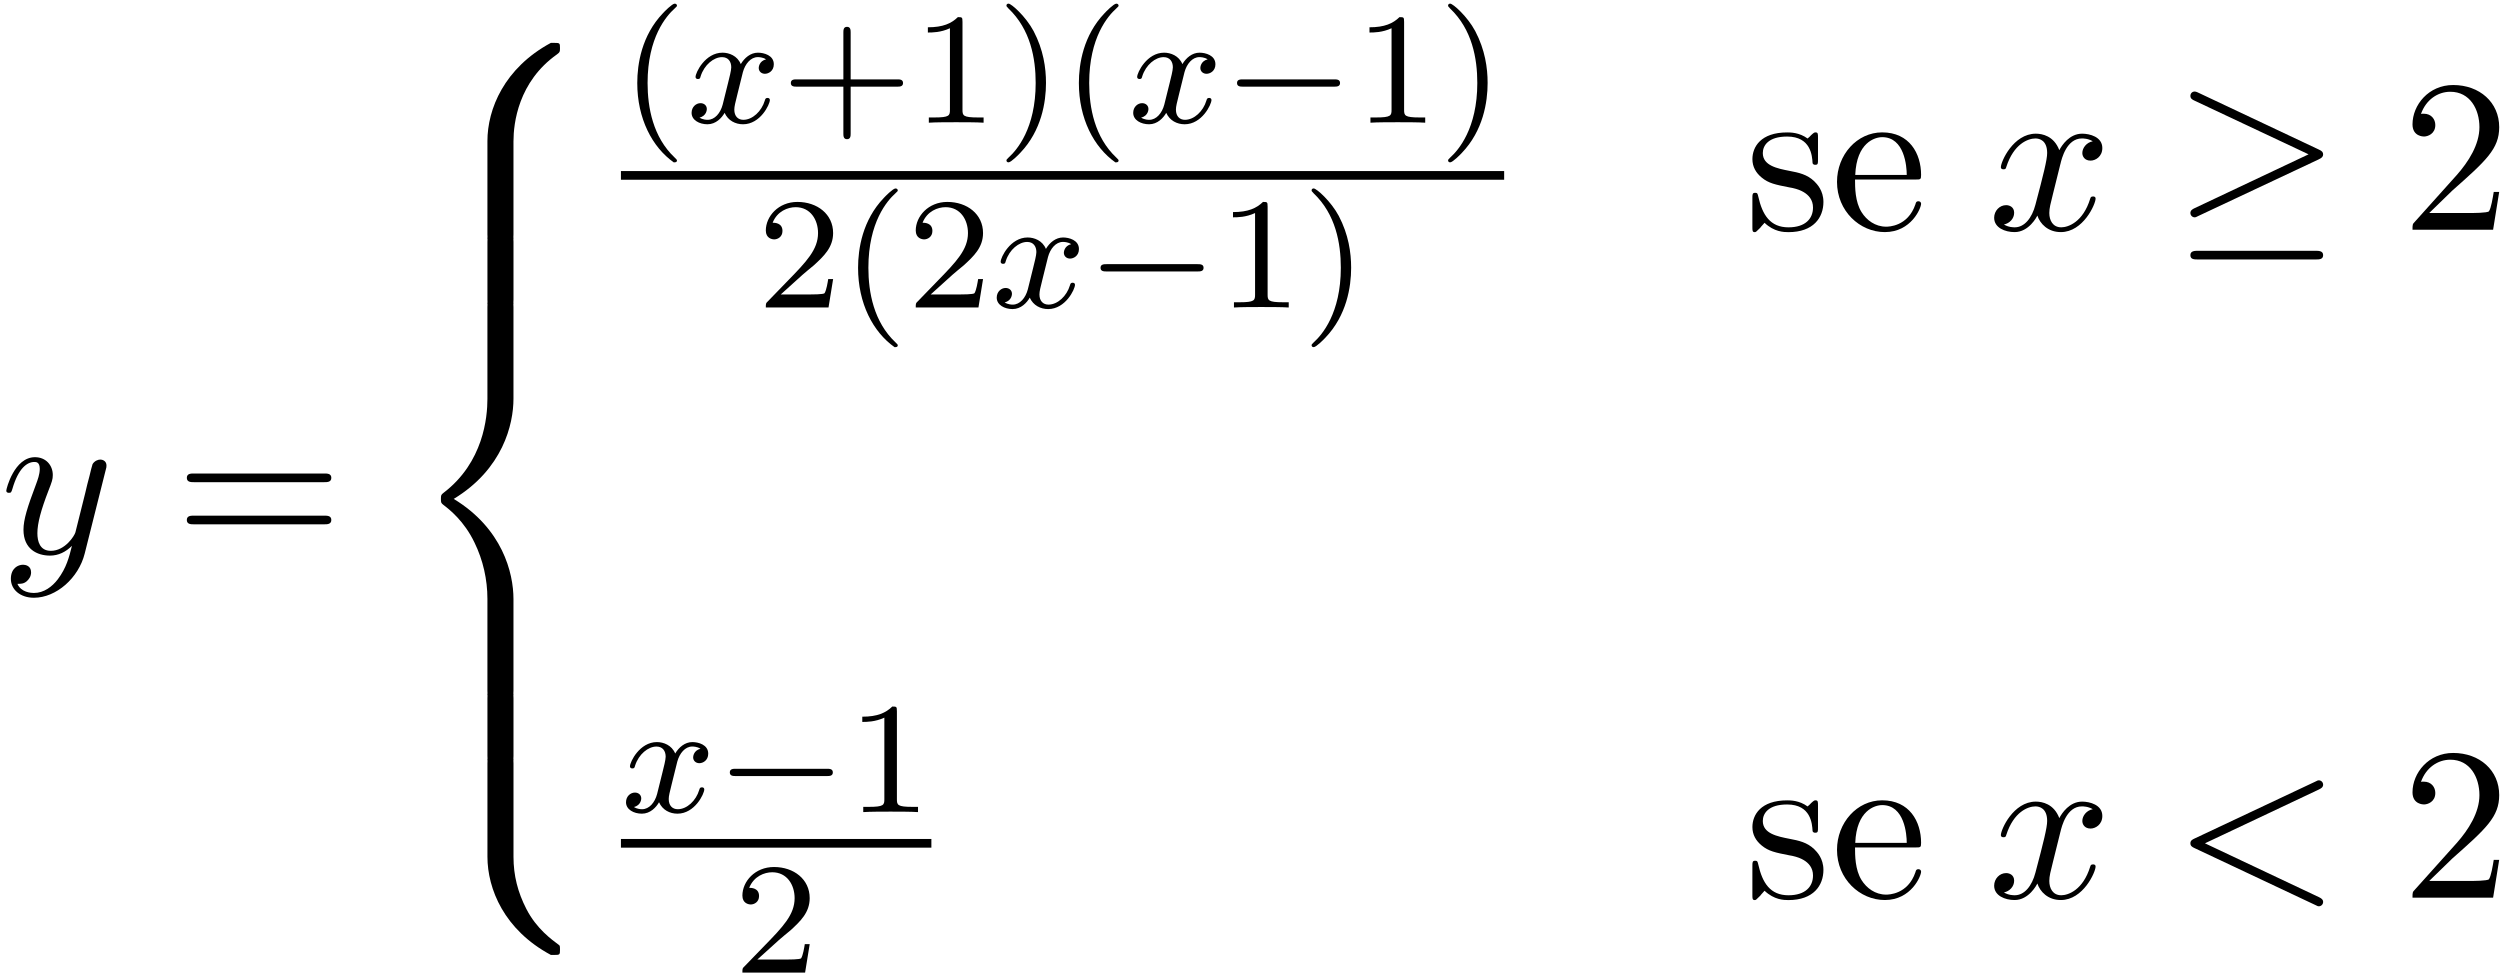 <?xml version='1.0' encoding='UTF-8'?>
<!-- This file was generated by dvisvgm 3.0.3 -->
<svg xmlns="http://www.w3.org/2000/svg" xmlns:xlink="http://www.w3.org/1999/xlink" width="210" height="82" viewBox="1872.02 1483.063 125.529 49.016">
<defs>
<path id='g2-21' d='m7.353-3.535c.153-.065 .218-.142 .218-.24c0-.109-.044-.175-.218-.251l-6.011-2.836c-.153-.076-.196-.076-.218-.076c-.131 0-.218 .098-.218 .218c0 .131 .087 .185 .207 .24l5.727 2.695l-5.705 2.695c-.218 .098-.229 .185-.229 .251c0 .12 .098 .218 .218 .218c.033 0 .055 0 .196-.076l6.033-2.836zm-.164 5.029c.185 0 .382 0 .382-.218s-.229-.218-.393-.218h-5.88c-.164 0-.393 0-.393 .218s.196 .218 .382 .218h5.902z'/>
<path id='g1-0' d='m5.571-1.809c.128 0 .303 0 .303-.183s-.175-.183-.303-.183h-4.567c-.128 0-.303 0-.303 .183s.175 .183 .303 .183h4.567z'/>
<path id='g6-50' d='m1.385-.84l1.156-1.124c1.702-1.505 2.356-2.095 2.356-3.185c0-1.244-.982-2.116-2.313-2.116c-1.233 0-2.04 1.004-2.04 1.975c0 .611 .545 .611 .578 .611c.185 0 .567-.131 .567-.578c0-.284-.196-.567-.578-.567c-.087 0-.109 0-.142 .011c.251-.709 .84-1.113 1.473-1.113c.993 0 1.462 .884 1.462 1.778c0 .873-.545 1.735-1.145 2.411l-2.095 2.335c-.12 .12-.12 .142-.12 .404h4.047l.305-1.898h-.273c-.055 .327-.131 .807-.24 .971c-.076 .087-.796 .087-1.036 .087h-1.964z'/>
<path id='g6-61' d='m7.495-3.567c.164 0 .371 0 .371-.218s-.207-.218-.36-.218h-6.535c-.153 0-.36 0-.36 .218s.207 .218 .371 .218h6.513zm.011 2.116c.153 0 .36 0 .36-.218s-.207-.218-.371-.218h-6.513c-.164 0-.371 0-.371 .218s.207 .218 .36 .218h6.535z'/>
<path id='g6-101' d='m1.222-2.749c.065-1.625 .982-1.898 1.353-1.898c1.124 0 1.233 1.473 1.233 1.898h-2.585zm-.011 .229h3.044c.24 0 .273 0 .273-.229c0-1.08-.589-2.138-1.953-2.138c-1.265 0-2.269 1.124-2.269 2.487c0 1.462 1.145 2.52 2.4 2.52c1.331 0 1.822-1.211 1.822-1.418c0-.109-.087-.131-.142-.131c-.098 0-.12 .065-.142 .153c-.382 1.124-1.364 1.124-1.473 1.124c-.545 0-.982-.327-1.233-.731c-.327-.524-.327-1.244-.327-1.636z'/>
<path id='g6-115' d='m2.269-2.116c.24 .044 1.135 .218 1.135 1.004c0 .556-.382 .993-1.233 .993c-.916 0-1.309-.622-1.516-1.549c-.033-.142-.044-.185-.153-.185c-.142 0-.142 .076-.142 .273v1.44c0 .185 0 .262 .12 .262c.055 0 .065-.011 .273-.218c.022-.022 .022-.044 .218-.251c.48 .458 .971 .469 1.2 .469c1.255 0 1.756-.731 1.756-1.516c0-.578-.327-.905-.458-1.036c-.36-.349-.785-.436-1.244-.524c-.611-.12-1.342-.262-1.342-.895c0-.382 .284-.829 1.222-.829c1.2 0 1.255 .982 1.276 1.32c.011 .098 .109 .098 .131 .098c.142 0 .142-.055 .142-.262v-1.102c0-.185 0-.262-.12-.262c-.055 0-.076 0-.218 .131c-.033 .044-.142 .142-.185 .175c-.415-.305-.862-.305-1.025-.305c-1.331 0-1.745 .731-1.745 1.342c0 .382 .175 .687 .469 .927c.349 .284 .655 .349 1.44 .502z'/>
<path id='g4-60' d='m7.364-5.433c.131-.065 .207-.12 .207-.24s-.098-.218-.218-.218c-.033 0-.055 0-.196 .076l-6.044 2.847c-.12 .055-.207 .109-.207 .24s.087 .185 .207 .24l6.044 2.847c.142 .076 .164 .076 .196 .076c.12 0 .218-.098 .218-.218s-.076-.175-.207-.24l-5.727-2.705l5.727-2.705z'/>
<path id='g4-120' d='m3.644-3.295c.065-.284 .316-1.287 1.08-1.287c.055 0 .316 0 .545 .142c-.305 .055-.524 .327-.524 .589c0 .175 .12 .382 .415 .382c.24 0 .589-.196 .589-.633c0-.567-.644-.72-1.015-.72c-.633 0-1.015 .578-1.145 .829c-.273-.72-.862-.829-1.178-.829c-1.135 0-1.756 1.407-1.756 1.68c0 .109 .109 .109 .131 .109c.087 0 .12-.022 .142-.12c.371-1.156 1.091-1.429 1.462-1.429c.207 0 .589 .098 .589 .731c0 .338-.185 1.069-.589 2.596c-.175 .676-.556 1.135-1.036 1.135c-.065 0-.316 0-.545-.142c.273-.055 .513-.284 .513-.589c0-.295-.24-.382-.404-.382c-.327 0-.6 .284-.6 .633c0 .502 .545 .72 1.025 .72c.72 0 1.113-.764 1.145-.829c.131 .404 .524 .829 1.178 .829c1.124 0 1.745-1.407 1.745-1.68c0-.109-.098-.109-.131-.109c-.098 0-.12 .044-.142 .12c-.36 1.167-1.102 1.429-1.451 1.429c-.425 0-.6-.349-.6-.72c0-.24 .065-.48 .185-.96l.371-1.495z'/>
<path id='g4-121' d='m5.302-4.156c.044-.153 .044-.175 .044-.251c0-.196-.153-.295-.316-.295c-.109 0-.284 .065-.382 .229c-.022 .055-.109 .393-.153 .589c-.076 .284-.153 .578-.218 .873l-.491 1.964c-.044 .164-.513 .927-1.233 .927c-.556 0-.676-.48-.676-.884c0-.502 .185-1.178 .556-2.138c.175-.447 .218-.567 .218-.785c0-.491-.349-.895-.895-.895c-1.036 0-1.44 1.582-1.44 1.68c0 .109 .109 .109 .131 .109c.109 0 .12-.022 .175-.196c.295-1.025 .731-1.353 1.102-1.353c.087 0 .273 0 .273 .349c0 .273-.109 .556-.185 .764c-.436 1.156-.633 1.778-.633 2.291c0 .971 .687 1.298 1.331 1.298c.425 0 .796-.185 1.102-.491c-.142 .567-.273 1.102-.709 1.68c-.284 .371-.698 .687-1.2 .687c-.153 0-.644-.033-.829-.458c.175 0 .316 0 .469-.131c.109-.098 .218-.24 .218-.447c0-.338-.295-.382-.404-.382c-.251 0-.611 .175-.611 .709c0 .545 .48 .949 1.156 .949c1.124 0 2.247-.993 2.553-2.225l1.047-4.167z'/>
<path id='g0-56' d='m5.498 4.942c0-.895 .24-2.978 2.182-4.353c.142-.109 .153-.12 .153-.316c0-.251-.011-.262-.284-.262h-.175c-2.345 1.265-3.185 3.327-3.185 4.931v4.691c0 .284 .011 .295 .305 .295h.698c.295 0 .305-.011 .305-.295v-4.691z'/>
<path id='g0-58' d='m7.549 9.807c.273 0 .284-.011 .284-.262c0-.196-.011-.207-.055-.24c-.338-.251-1.124-.807-1.636-1.811c-.425-.829-.644-1.669-.644-2.618v-4.691c0-.284-.011-.295-.305-.295h-.698c-.295 0-.305 .011-.305 .295v4.691c0 1.615 .84 3.676 3.185 4.931h.175z'/>
<path id='g0-60' d='m4.189 19.451c0 .284 .011 .295 .305 .295h.698c.295 0 .305-.011 .305-.295v-4.604c0-1.32-.556-3.545-3-5.029c2.465-1.495 3-3.742 3-5.029v-4.604c0-.284-.011-.295-.305-.295h-.698c-.295 0-.305 .011-.305 .295v4.615c0 .916-.196 3.185-2.204 4.713c-.12 .098-.131 .109-.131 .305s.011 .207 .131 .305c.284 .218 1.036 .796 1.56 1.898c.425 .873 .644 1.844 .644 2.815v4.615z'/>
<path id='g0-62' d='m5.498 .185c0-.284-.011-.295-.305-.295h-.698c-.295 0-.305 .011-.305 .295v2.902c0 .284 .011 .295 .305 .295h.698c.295 0 .305-.011 .305-.295v-2.902z'/>
<path id='g3-120' d='m3.993-3.18c-.351 .088-.367 .399-.367 .43c0 .175 .135 .295 .311 .295s.446-.135 .446-.478c0-.454-.502-.582-.797-.582c-.375 0-.677 .263-.861 .574c-.175-.422-.59-.574-.917-.574c-.869 0-1.355 .996-1.355 1.219c0 .072 .056 .104 .12 .104c.096 0 .112-.04 .135-.135c.183-.582 .662-.964 1.076-.964c.311 0 .462 .223 .462 .51c0 .159-.096 .526-.159 .781c-.056 .231-.231 .94-.271 1.092c-.112 .43-.399 .765-.757 .765c-.032 0-.239 0-.406-.112c.367-.088 .367-.422 .367-.43c0-.183-.143-.295-.319-.295c-.215 0-.446 .183-.446 .486c0 .367 .391 .574 .797 .574c.422 0 .717-.319 .861-.574c.175 .391 .542 .574 .925 .574c.869 0 1.347-.996 1.347-1.219c0-.08-.064-.104-.12-.104c-.096 0-.112 .056-.135 .135c-.159 .534-.614 .964-1.076 .964c-.263 0-.454-.175-.454-.51c0-.159 .048-.343 .159-.789c.056-.239 .231-.94 .271-1.092c.112-.414 .391-.757 .749-.757c.04 0 .247 0 .414 .112z'/>
<path id='g5-40' d='m2.654 1.993c.064 0 .159 0 .159-.096c0-.032-.008-.04-.112-.143c-1.092-1.028-1.363-2.511-1.363-3.746c0-2.295 .948-3.371 1.355-3.738c.112-.104 .12-.112 .12-.151s-.032-.096-.112-.096c-.128 0-.526 .406-.59 .478c-1.068 1.116-1.291 2.55-1.291 3.507c0 1.785 .749 3.22 1.833 3.985z'/>
<path id='g5-41' d='m2.463-1.993c0-.757-.128-1.666-.622-2.606c-.391-.733-1.116-1.379-1.259-1.379c-.08 0-.104 .056-.104 .096c0 .032 0 .048 .096 .143c1.116 1.06 1.371 2.519 1.371 3.746c0 2.287-.948 3.371-1.355 3.738c-.104 .104-.112 .112-.112 .151s.024 .096 .104 .096c.128 0 .526-.406 .59-.478c1.068-1.116 1.291-2.55 1.291-3.507z'/>
<path id='g5-43' d='m3.475-1.809h2.343c.112 0 .287 0 .287-.183s-.175-.183-.287-.183h-2.343v-2.351c0-.112 0-.287-.183-.287s-.183 .175-.183 .287v2.351h-2.351c-.112 0-.287 0-.287 .183s.175 .183 .287 .183h2.351v2.351c0 .112 0 .287 .183 .287s.183-.175 .183-.287v-2.351z'/>
<path id='g5-49' d='m2.503-5.077c0-.215-.016-.223-.231-.223c-.327 .319-.749 .51-1.506 .51v.263c.215 0 .646 0 1.108-.215v4.089c0 .295-.024 .391-.781 .391h-.279v.263c.327-.024 1.012-.024 1.371-.024s1.052 0 1.379 .024v-.263h-.279c-.757 0-.781-.096-.781-.391v-4.423z'/>
<path id='g5-50' d='m2.248-1.626c.128-.12 .462-.383 .59-.494c.494-.454 .964-.893 .964-1.618c0-.948-.797-1.562-1.793-1.562c-.956 0-1.586 .725-1.586 1.435c0 .391 .311 .446 .422 .446c.167 0 .414-.12 .414-.422c0-.414-.399-.414-.494-.414c.231-.582 .765-.781 1.156-.781c.741 0 1.124 .63 1.124 1.299c0 .829-.582 1.435-1.522 2.399l-1.004 1.036c-.096 .088-.096 .104-.096 .303h3.148l.231-1.427h-.247c-.024 .159-.088 .558-.183 .709c-.048 .064-.654 .064-.781 .064h-1.419l1.076-.972z'/>
</defs>
<g id='page1'>
<!--start 1872.019782 1510.841364 -->
<use x='1872.02' y='1510.841' xlink:href='#g4-121'/>
<use x='1880.79' y='1510.841' xlink:href='#g6-61'/>
<use x='1892.305' y='1485.205' xlink:href='#g0-56'/>
<use x='1892.305' y='1495.023' xlink:href='#g0-62'/>
<use x='1892.305' y='1498.296' xlink:href='#g0-60'/>
<use x='1892.305' y='1517.932' xlink:href='#g0-62'/>
<use x='1892.305' y='1521.205' xlink:href='#g0-58'/>
<use x='1903.198' y='1489.223' xlink:href='#g5-40'/>
<use x='1906.491' y='1489.223' xlink:href='#g3-120'/>
<use x='1911.258' y='1489.223' xlink:href='#g5-43'/>
<use x='1917.844' y='1489.223' xlink:href='#g5-49'/>
<use x='1922.078' y='1489.223' xlink:href='#g5-41'/>
<use x='1925.372' y='1489.223' xlink:href='#g5-40'/>
<use x='1928.665' y='1489.223' xlink:href='#g3-120'/>
<use x='1933.432' y='1489.223' xlink:href='#g1-0'/>
<use x='1940.018' y='1489.223' xlink:href='#g5-49'/>
<use x='1944.253' y='1489.223' xlink:href='#g5-41'/>
<rect x='1903.198' y='1491.652' height='.436' width='44.348'/>
<use x='1910.05' y='1498.502' xlink:href='#g5-50'/>
<use x='1914.285' y='1498.502' xlink:href='#g5-40'/>
<use x='1917.578' y='1498.502' xlink:href='#g5-50'/>
<use x='1921.812' y='1498.502' xlink:href='#g3-120'/>
<use x='1926.579' y='1498.502' xlink:href='#g1-0'/>
<use x='1933.165' y='1498.502' xlink:href='#g5-49'/>
<use x='1937.4' y='1498.502' xlink:href='#g5-41'/>
<use x='1959.65' y='1494.597' xlink:href='#g6-115'/>
<use x='1963.953' y='1494.597' xlink:href='#g6-101'/>
<use x='1971.832' y='1494.597' xlink:href='#g4-120'/>
<use x='1981.097' y='1494.597' xlink:href='#g2-21'/>
<use x='1992.612' y='1494.597' xlink:href='#g6-50'/>
<use x='1903.198' y='1523.839' xlink:href='#g3-120'/>
<use x='1907.964' y='1523.839' xlink:href='#g1-0'/>
<use x='1914.551' y='1523.839' xlink:href='#g5-49'/>
<rect x='1903.198' y='1525.189' height='.436' width='15.588'/>
<use x='1908.874' y='1531.897' xlink:href='#g5-50'/>
<use x='1959.65' y='1528.135' xlink:href='#g6-115'/>
<use x='1963.953' y='1528.135' xlink:href='#g6-101'/>
<use x='1971.832' y='1528.135' xlink:href='#g4-120'/>
<use x='1981.097' y='1528.135' xlink:href='#g4-60'/>
<use x='1992.612' y='1528.135' xlink:href='#g6-50'/>
</g>
<script type="text/ecmascript">if(window.parent.postMessage)window.parent.postMessage("26.64654|157.5|61.5|"+window.location,"*");</script>
</svg>